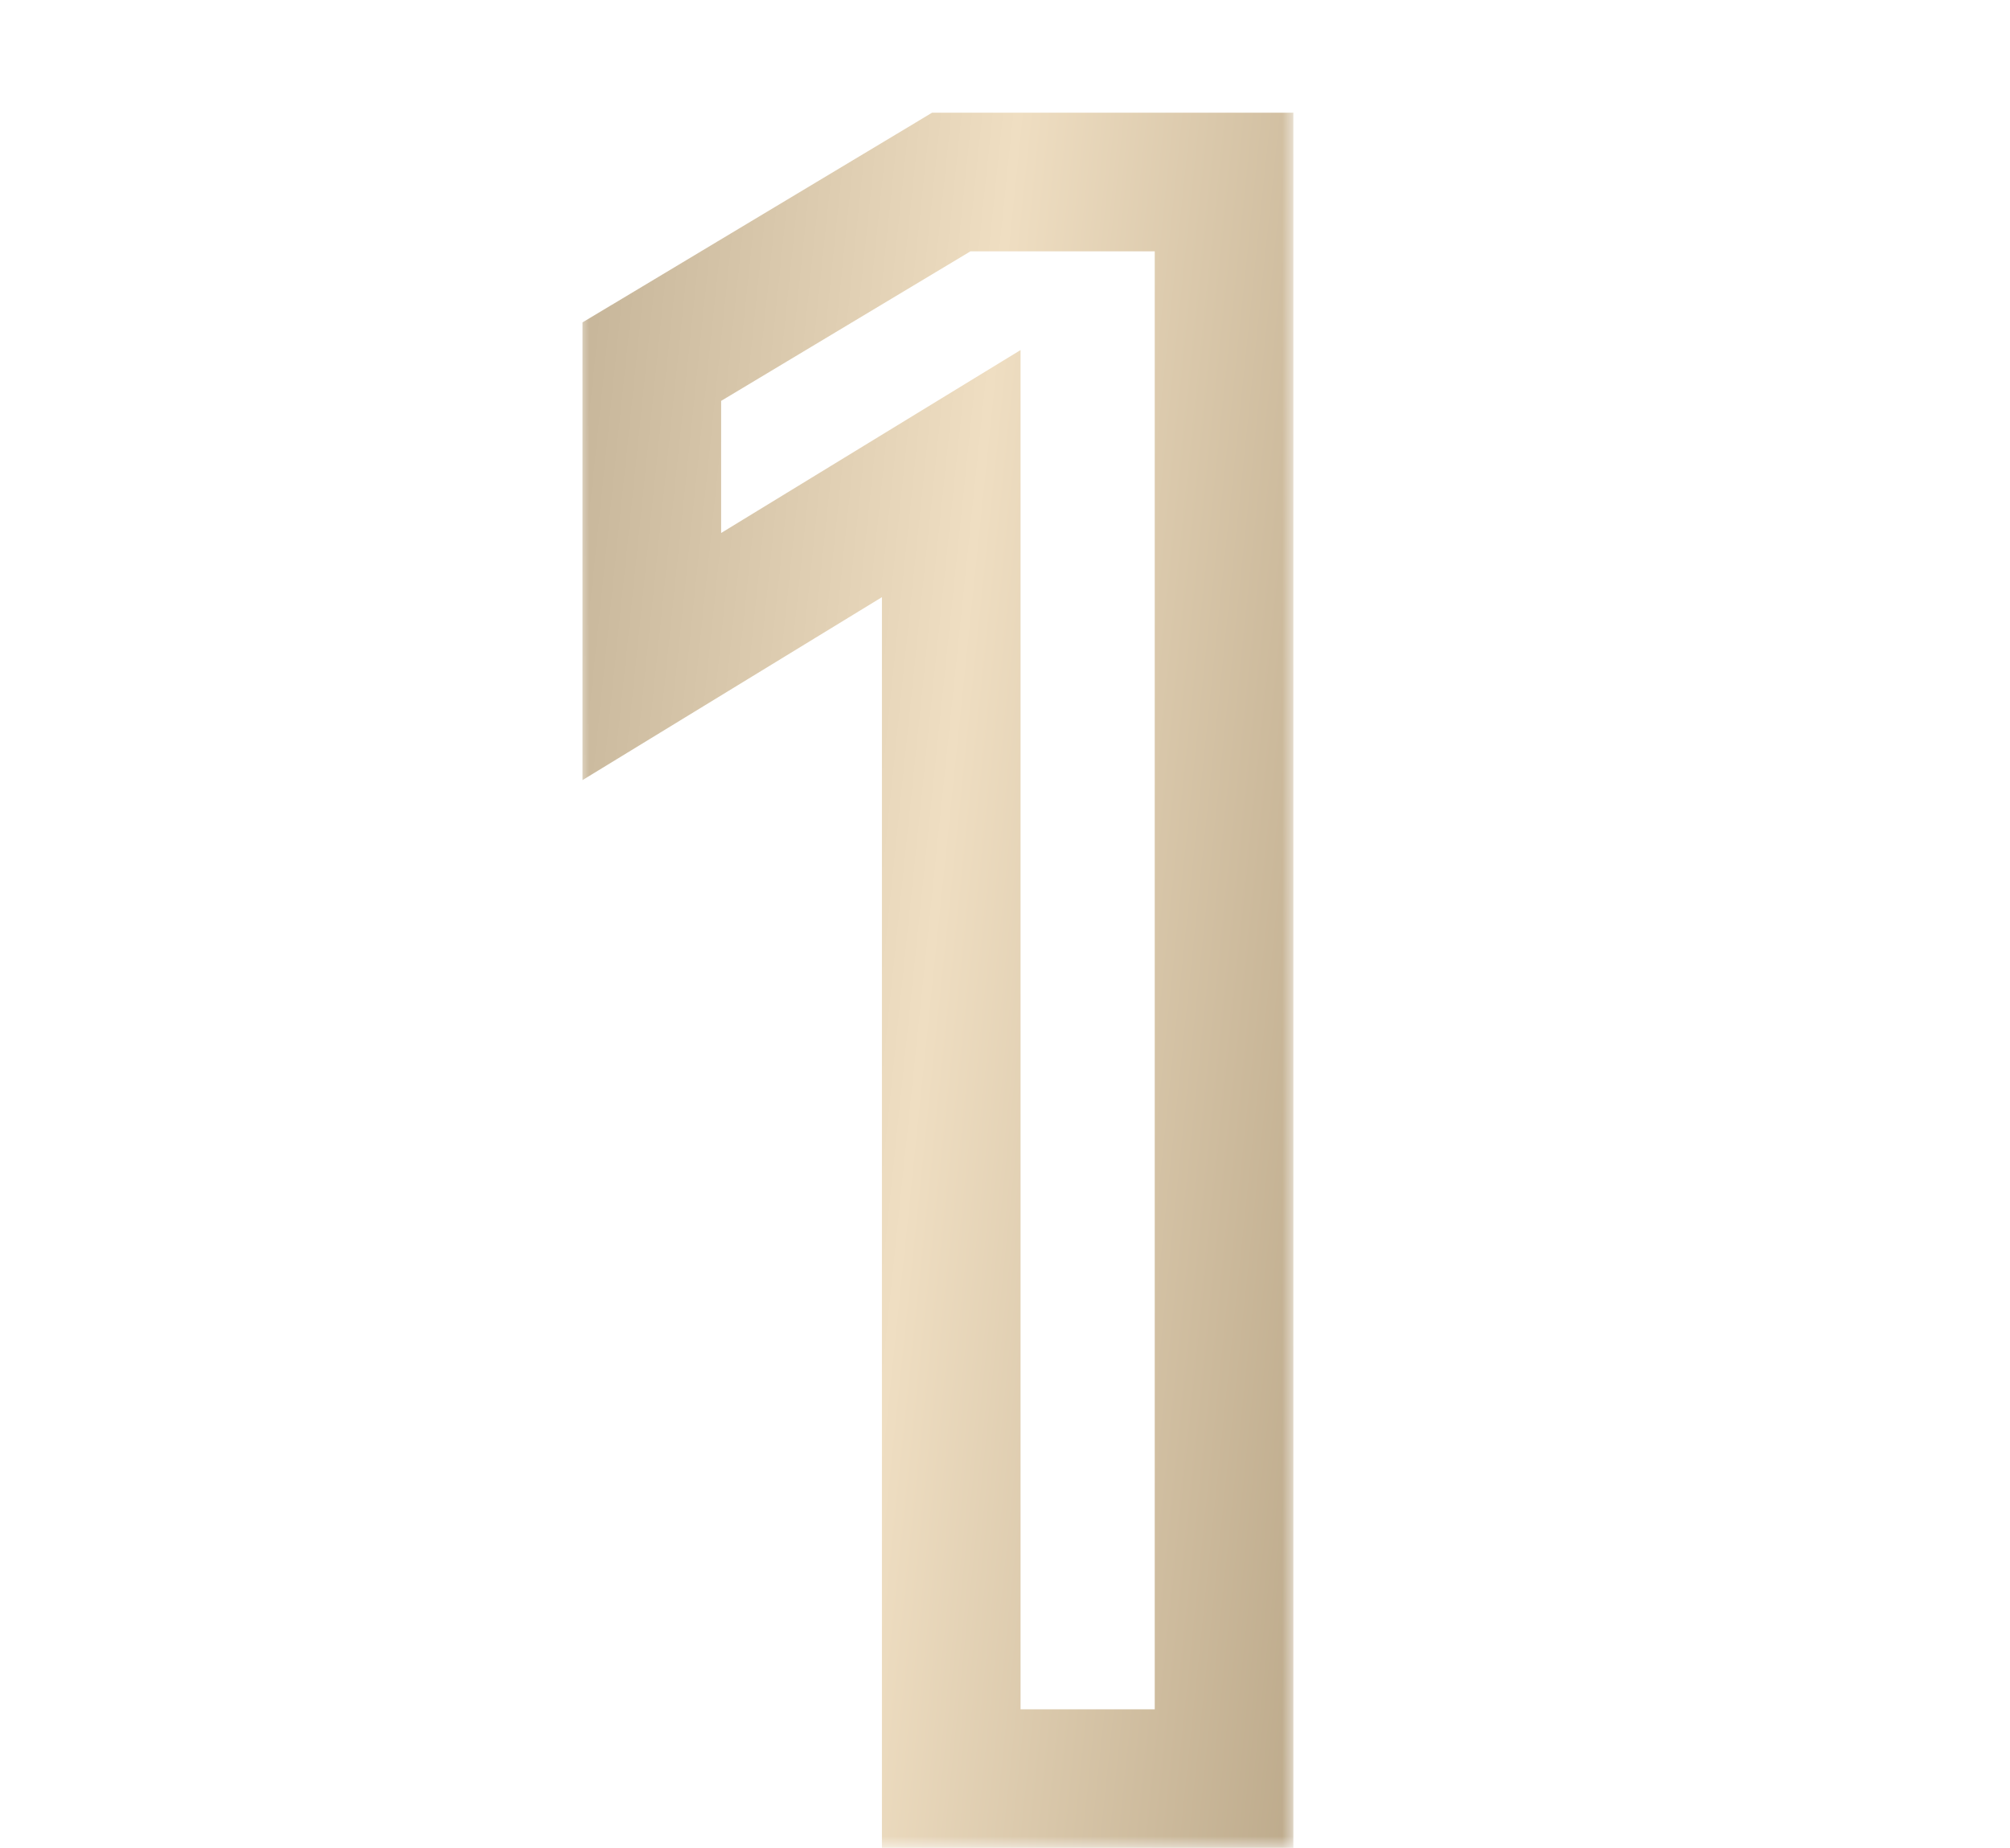 <?xml version="1.0" encoding="UTF-8"?> <svg xmlns="http://www.w3.org/2000/svg" width="87" height="80" viewBox="0 0 87 80" fill="none"><mask id="path-1-outside-1_146_66" maskUnits="userSpaceOnUse" x="25" y="4" width="31" height="76" fill="black"><rect fill="white" x="25" y="4" width="31" height="76"></rect><path d="M41.173 77V20.504L28.213 28.424V15.656L41.173 7.88H52.981V77H41.173Z"></path></mask><path d="M41.173 77H38.173V80H41.173V77ZM41.173 20.504H44.173V15.155L39.609 17.944L41.173 20.504ZM28.213 28.424H25.213V33.773L29.777 30.984L28.213 28.424ZM28.213 15.656L26.67 13.084L25.213 13.957V15.656H28.213ZM41.173 7.88V4.88H40.342L39.63 5.308L41.173 7.88ZM52.981 7.88H55.981V4.88H52.981V7.88ZM52.981 77V80H55.981V77H52.981ZM44.173 77V20.504H38.173V77H44.173ZM39.609 17.944L26.649 25.864L29.777 30.984L42.737 23.064L39.609 17.944ZM31.213 28.424V15.656H25.213V28.424H31.213ZM29.757 18.229L42.717 10.453L39.63 5.308L26.67 13.084L29.757 18.229ZM41.173 10.88H52.981V4.88H41.173V10.88ZM49.981 7.88V77H55.981V7.88H49.981ZM52.981 74H41.173V80H52.981V74Z" fill="url(#paint0_linear_146_66)" mask="url(#path-1-outside-1_146_66)"></path><defs><linearGradient id="paint0_linear_146_66" x1="-1.74" y1="14.667" x2="108.256" y2="26.113" gradientUnits="userSpaceOnUse"><stop stop-color="#9A8463"></stop><stop offset="0.093" stop-color="#B5A181"></stop><stop offset="0.23" stop-color="#C4B397"></stop><stop offset="0.403" stop-color="#EFDEC2"></stop><stop offset="0.603" stop-color="#B7A485"></stop><stop offset="0.836" stop-color="#957F5D"></stop></linearGradient></defs></svg> 